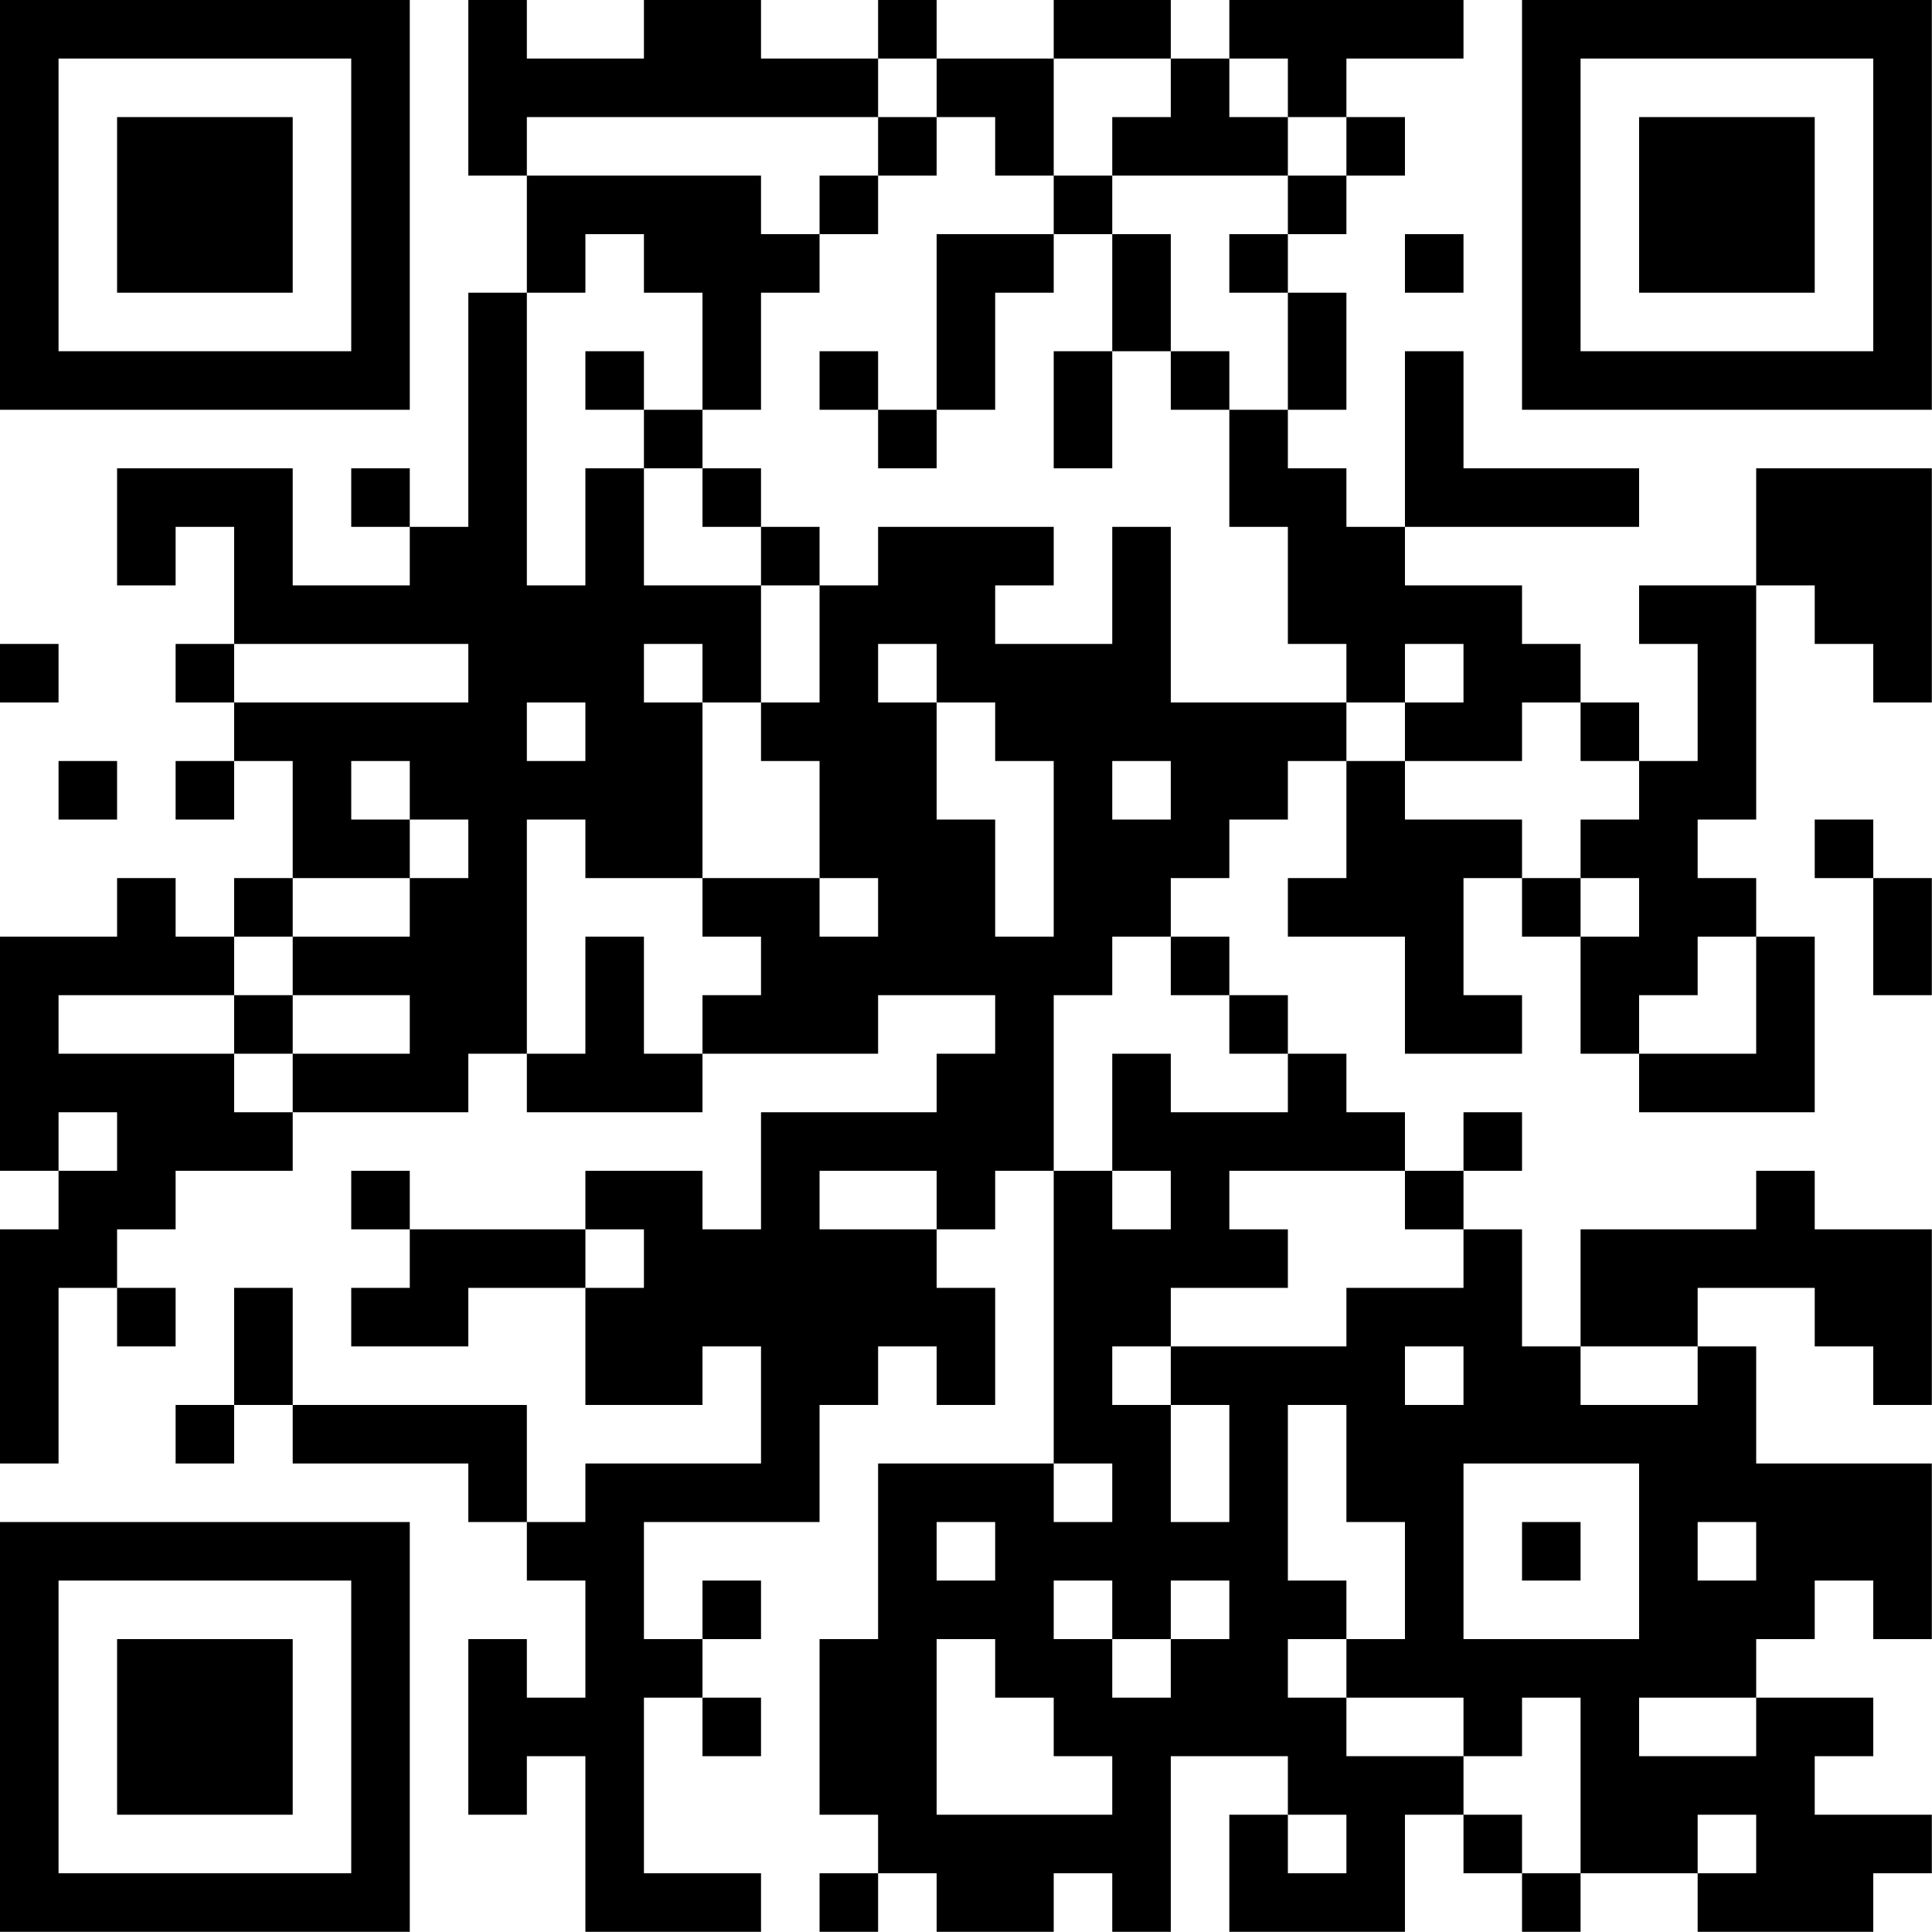 <?xml version="1.0" encoding="UTF-8"?>
<svg xmlns="http://www.w3.org/2000/svg" version="1.1" width="100" height="100" viewBox="0 0 100 100"><rect x="0" y="0" width="100" height="100" fill="#ffffff"/><g transform="scale(3.03)"><g transform="translate(0,0)"><path fill-rule="evenodd" d="M8 0L8 3L9 3L9 5L8 5L8 9L7 9L7 8L6 8L6 9L7 9L7 10L5 10L5 8L2 8L2 10L3 10L3 9L4 9L4 11L3 11L3 12L4 12L4 13L3 13L3 14L4 14L4 13L5 13L5 15L4 15L4 16L3 16L3 15L2 15L2 16L0 16L0 20L1 20L1 21L0 21L0 25L1 25L1 22L2 22L2 23L3 23L3 22L2 22L2 21L3 21L3 20L5 20L5 19L8 19L8 18L9 18L9 19L12 19L12 18L15 18L15 17L17 17L17 18L16 18L16 19L13 19L13 21L12 21L12 20L10 20L10 21L7 21L7 20L6 20L6 21L7 21L7 22L6 22L6 23L8 23L8 22L10 22L10 24L12 24L12 23L13 23L13 25L10 25L10 26L9 26L9 24L5 24L5 22L4 22L4 24L3 24L3 25L4 25L4 24L5 24L5 25L8 25L8 26L9 26L9 27L10 27L10 29L9 29L9 28L8 28L8 31L9 31L9 30L10 30L10 33L13 33L13 32L11 32L11 29L12 29L12 30L13 30L13 29L12 29L12 28L13 28L13 27L12 27L12 28L11 28L11 26L14 26L14 24L15 24L15 23L16 23L16 24L17 24L17 22L16 22L16 21L17 21L17 20L18 20L18 25L15 25L15 28L14 28L14 31L15 31L15 32L14 32L14 33L15 33L15 32L16 32L16 33L18 33L18 32L19 32L19 33L20 33L20 30L22 30L22 31L21 31L21 33L24 33L24 31L25 31L25 32L26 32L26 33L27 33L27 32L29 32L29 33L32 33L32 32L33 32L33 31L31 31L31 30L32 30L32 29L30 29L30 28L31 28L31 27L32 27L32 28L33 28L33 25L30 25L30 23L29 23L29 22L31 22L31 23L32 23L32 24L33 24L33 21L31 21L31 20L30 20L30 21L27 21L27 23L26 23L26 21L25 21L25 20L26 20L26 19L25 19L25 20L24 20L24 19L23 19L23 18L22 18L22 17L21 17L21 16L20 16L20 15L21 15L21 14L22 14L22 13L23 13L23 15L22 15L22 16L24 16L24 18L26 18L26 17L25 17L25 15L26 15L26 16L27 16L27 18L28 18L28 19L31 19L31 16L30 16L30 15L29 15L29 14L30 14L30 10L31 10L31 11L32 11L32 12L33 12L33 8L30 8L30 10L28 10L28 11L29 11L29 13L28 13L28 12L27 12L27 11L26 11L26 10L24 10L24 9L28 9L28 8L25 8L25 6L24 6L24 9L23 9L23 8L22 8L22 7L23 7L23 5L22 5L22 4L23 4L23 3L24 3L24 2L23 2L23 1L25 1L25 0L21 0L21 1L20 1L20 0L18 0L18 1L16 1L16 0L15 0L15 1L13 1L13 0L11 0L11 1L9 1L9 0ZM15 1L15 2L9 2L9 3L13 3L13 4L14 4L14 5L13 5L13 7L12 7L12 5L11 5L11 4L10 4L10 5L9 5L9 10L10 10L10 8L11 8L11 10L13 10L13 12L12 12L12 11L11 11L11 12L12 12L12 15L10 15L10 14L9 14L9 18L10 18L10 16L11 16L11 18L12 18L12 17L13 17L13 16L12 16L12 15L14 15L14 16L15 16L15 15L14 15L14 13L13 13L13 12L14 12L14 10L15 10L15 9L18 9L18 10L17 10L17 11L19 11L19 9L20 9L20 12L23 12L23 13L24 13L24 14L26 14L26 15L27 15L27 16L28 16L28 15L27 15L27 14L28 14L28 13L27 13L27 12L26 12L26 13L24 13L24 12L25 12L25 11L24 11L24 12L23 12L23 11L22 11L22 9L21 9L21 7L22 7L22 5L21 5L21 4L22 4L22 3L23 3L23 2L22 2L22 1L21 1L21 2L22 2L22 3L19 3L19 2L20 2L20 1L18 1L18 3L17 3L17 2L16 2L16 1ZM15 2L15 3L14 3L14 4L15 4L15 3L16 3L16 2ZM18 3L18 4L16 4L16 7L15 7L15 6L14 6L14 7L15 7L15 8L16 8L16 7L17 7L17 5L18 5L18 4L19 4L19 6L18 6L18 8L19 8L19 6L20 6L20 7L21 7L21 6L20 6L20 4L19 4L19 3ZM24 4L24 5L25 5L25 4ZM10 6L10 7L11 7L11 8L12 8L12 9L13 9L13 10L14 10L14 9L13 9L13 8L12 8L12 7L11 7L11 6ZM0 11L0 12L1 12L1 11ZM4 11L4 12L8 12L8 11ZM15 11L15 12L16 12L16 14L17 14L17 16L18 16L18 13L17 13L17 12L16 12L16 11ZM9 12L9 13L10 13L10 12ZM1 13L1 14L2 14L2 13ZM6 13L6 14L7 14L7 15L5 15L5 16L4 16L4 17L1 17L1 18L4 18L4 19L5 19L5 18L7 18L7 17L5 17L5 16L7 16L7 15L8 15L8 14L7 14L7 13ZM19 13L19 14L20 14L20 13ZM31 14L31 15L32 15L32 17L33 17L33 15L32 15L32 14ZM19 16L19 17L18 17L18 20L19 20L19 21L20 21L20 20L19 20L19 18L20 18L20 19L22 19L22 18L21 18L21 17L20 17L20 16ZM29 16L29 17L28 17L28 18L30 18L30 16ZM4 17L4 18L5 18L5 17ZM1 19L1 20L2 20L2 19ZM14 20L14 21L16 21L16 20ZM21 20L21 21L22 21L22 22L20 22L20 23L19 23L19 24L20 24L20 26L21 26L21 24L20 24L20 23L23 23L23 22L25 22L25 21L24 21L24 20ZM10 21L10 22L11 22L11 21ZM24 23L24 24L25 24L25 23ZM27 23L27 24L29 24L29 23ZM22 24L22 27L23 27L23 28L22 28L22 29L23 29L23 30L25 30L25 31L26 31L26 32L27 32L27 29L26 29L26 30L25 30L25 29L23 29L23 28L24 28L24 26L23 26L23 24ZM18 25L18 26L19 26L19 25ZM25 25L25 28L28 28L28 25ZM16 26L16 27L17 27L17 26ZM26 26L26 27L27 27L27 26ZM29 26L29 27L30 27L30 26ZM18 27L18 28L19 28L19 29L20 29L20 28L21 28L21 27L20 27L20 28L19 28L19 27ZM16 28L16 31L19 31L19 30L18 30L18 29L17 29L17 28ZM28 29L28 30L30 30L30 29ZM22 31L22 32L23 32L23 31ZM29 31L29 32L30 32L30 31ZM0 0L0 7L7 7L7 0ZM1 1L1 6L6 6L6 1ZM2 2L2 5L5 5L5 2ZM26 0L26 7L33 7L33 0ZM27 1L27 6L32 6L32 1ZM28 2L28 5L31 5L31 2ZM0 26L0 33L7 33L7 26ZM1 27L1 32L6 32L6 27ZM2 28L2 31L5 31L5 28Z" fill="#000000"/></g></g></svg>
